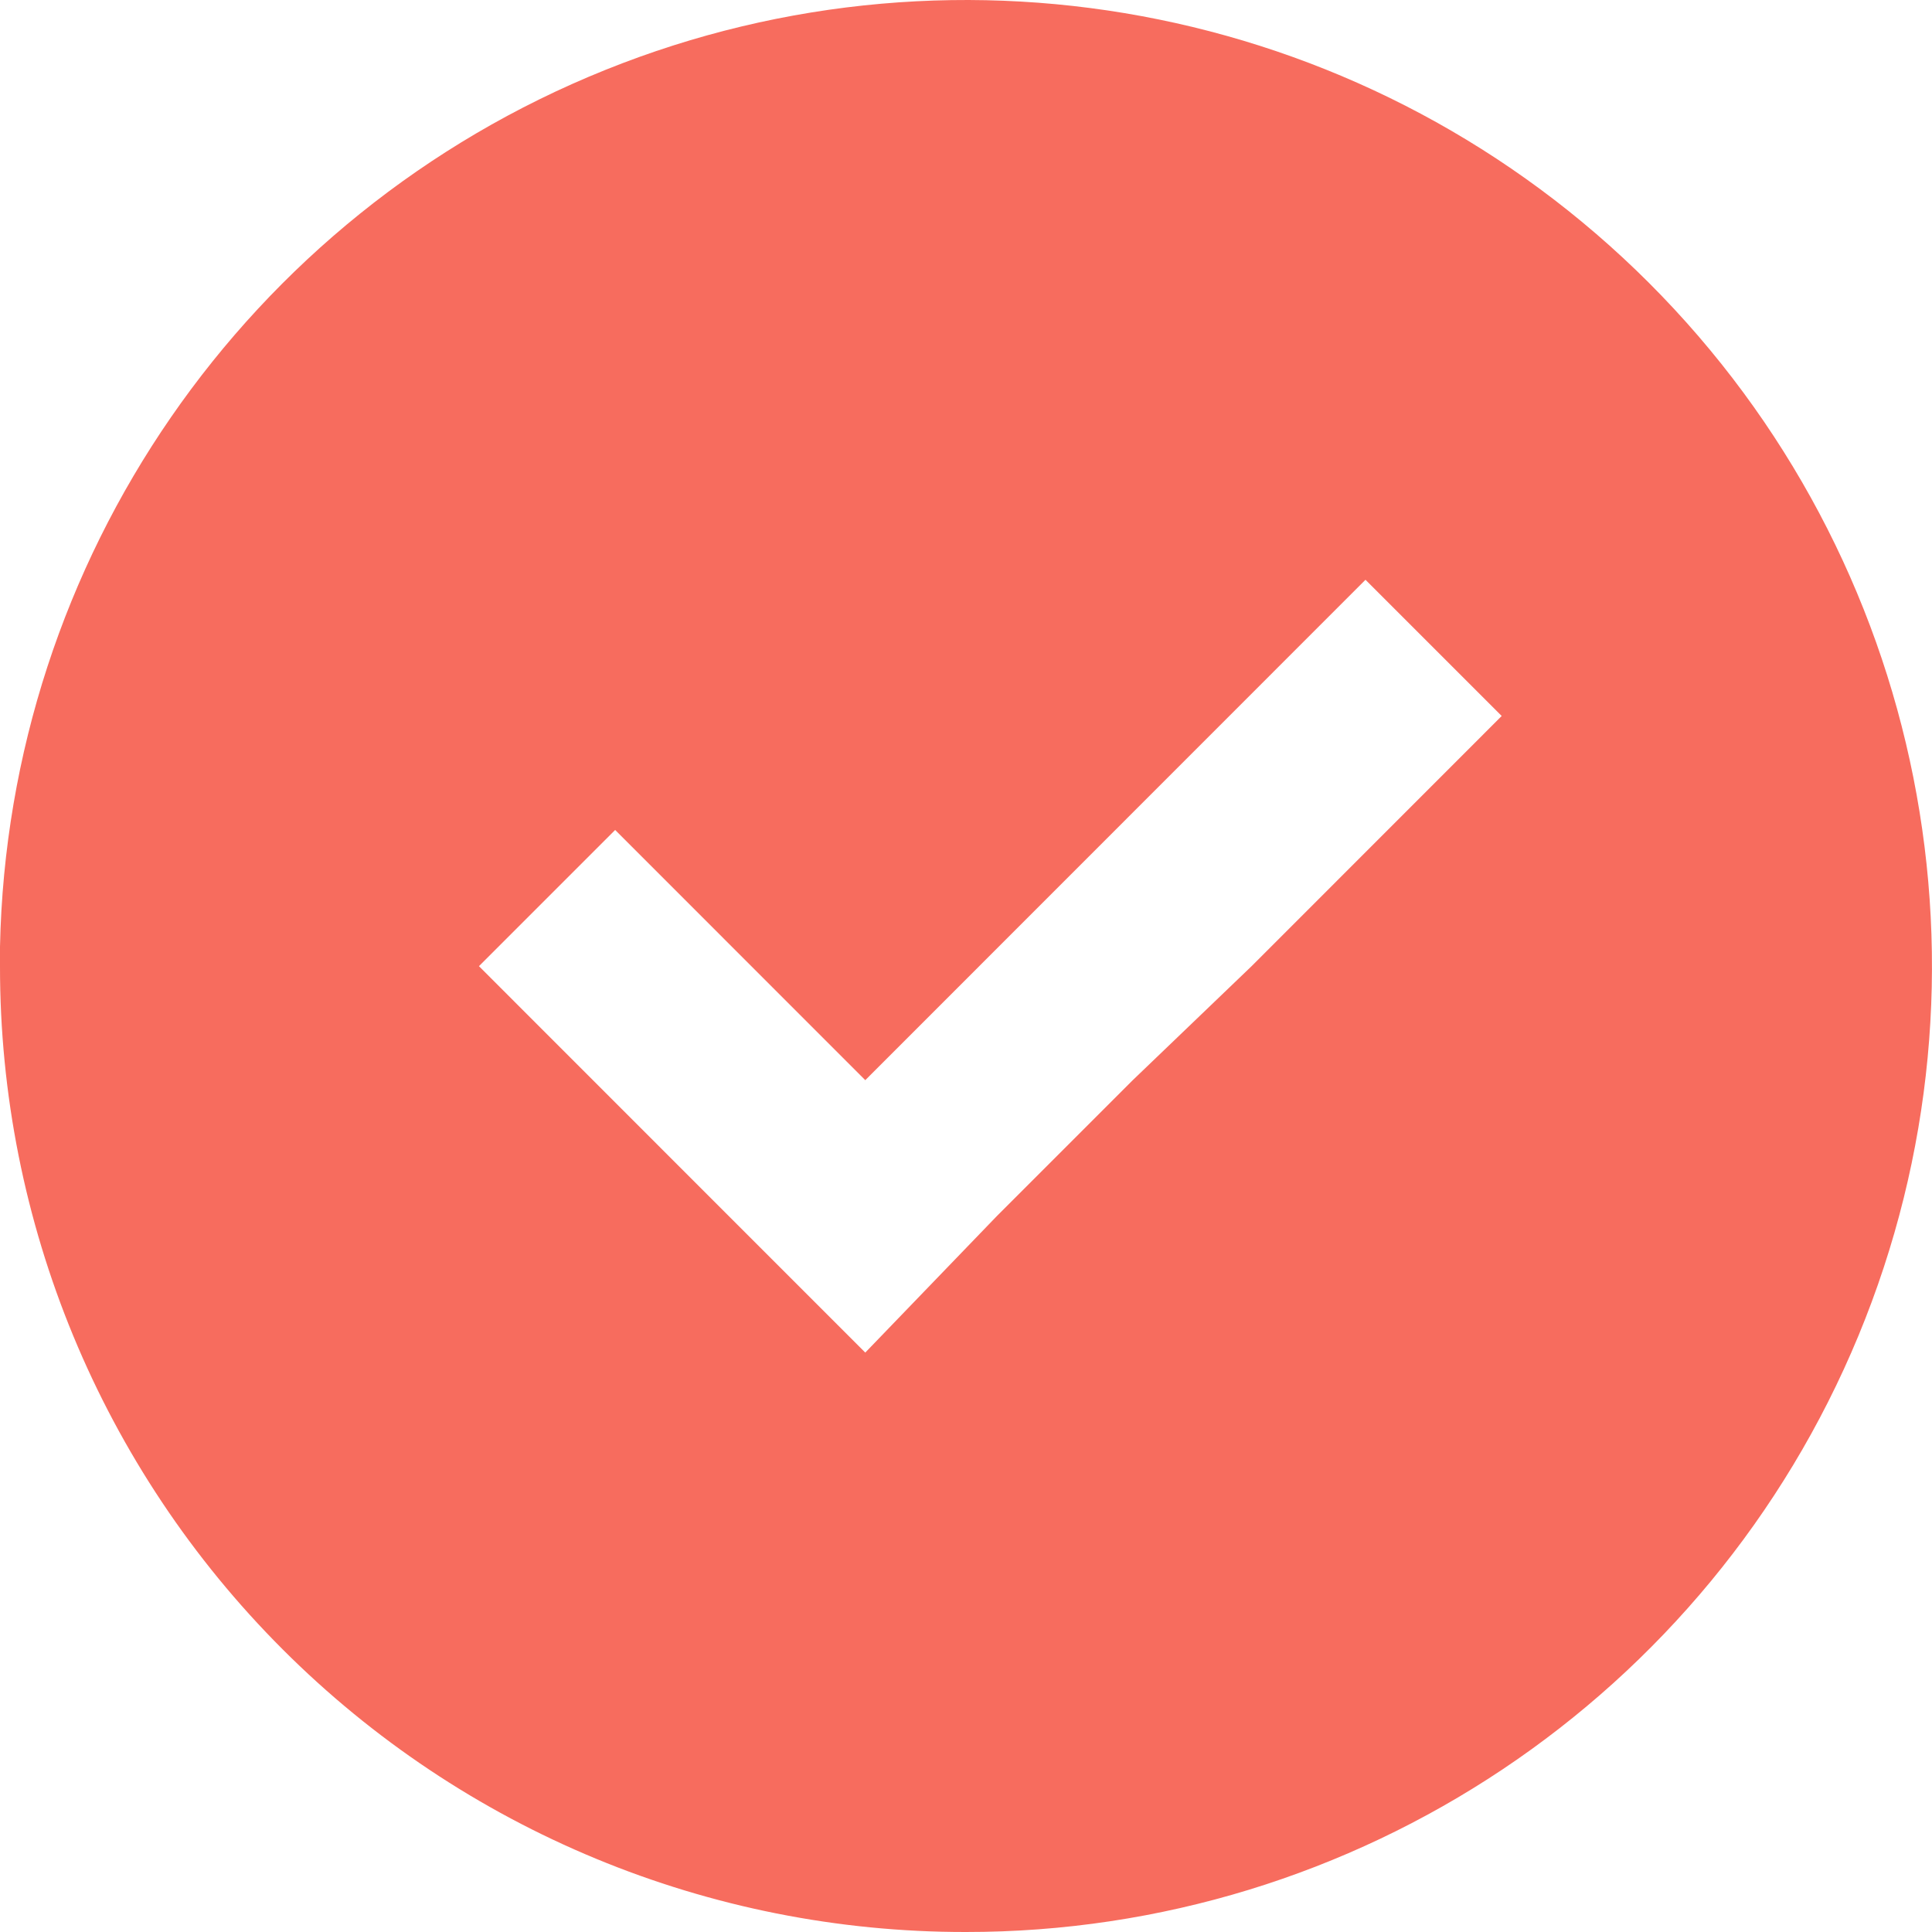 <svg width="22" height="22" viewBox="0 0 22 22" fill="none" xmlns="http://www.w3.org/2000/svg">
<path d="M10.997 22C8.079 22.003 5.281 20.845 3.218 18.781C1.155 16.718 -0.003 13.919 4.45296e-06 11.001V10.781C0.09 6.372 2.802 2.443 6.891 0.797C10.98 -0.85 15.657 0.103 18.776 3.22C21.923 6.366 22.865 11.099 21.162 15.211C19.459 19.323 15.446 22.003 10.997 22ZM11.348 13.851L12.899 12.3L14.252 11.002L17.1 8.153L15.549 6.602L9.853 12.3L7.005 9.451L5.454 11.002L8.302 13.851L9.853 15.402L11.348 13.851Z" fill="#F76C5E"/>
</svg>
